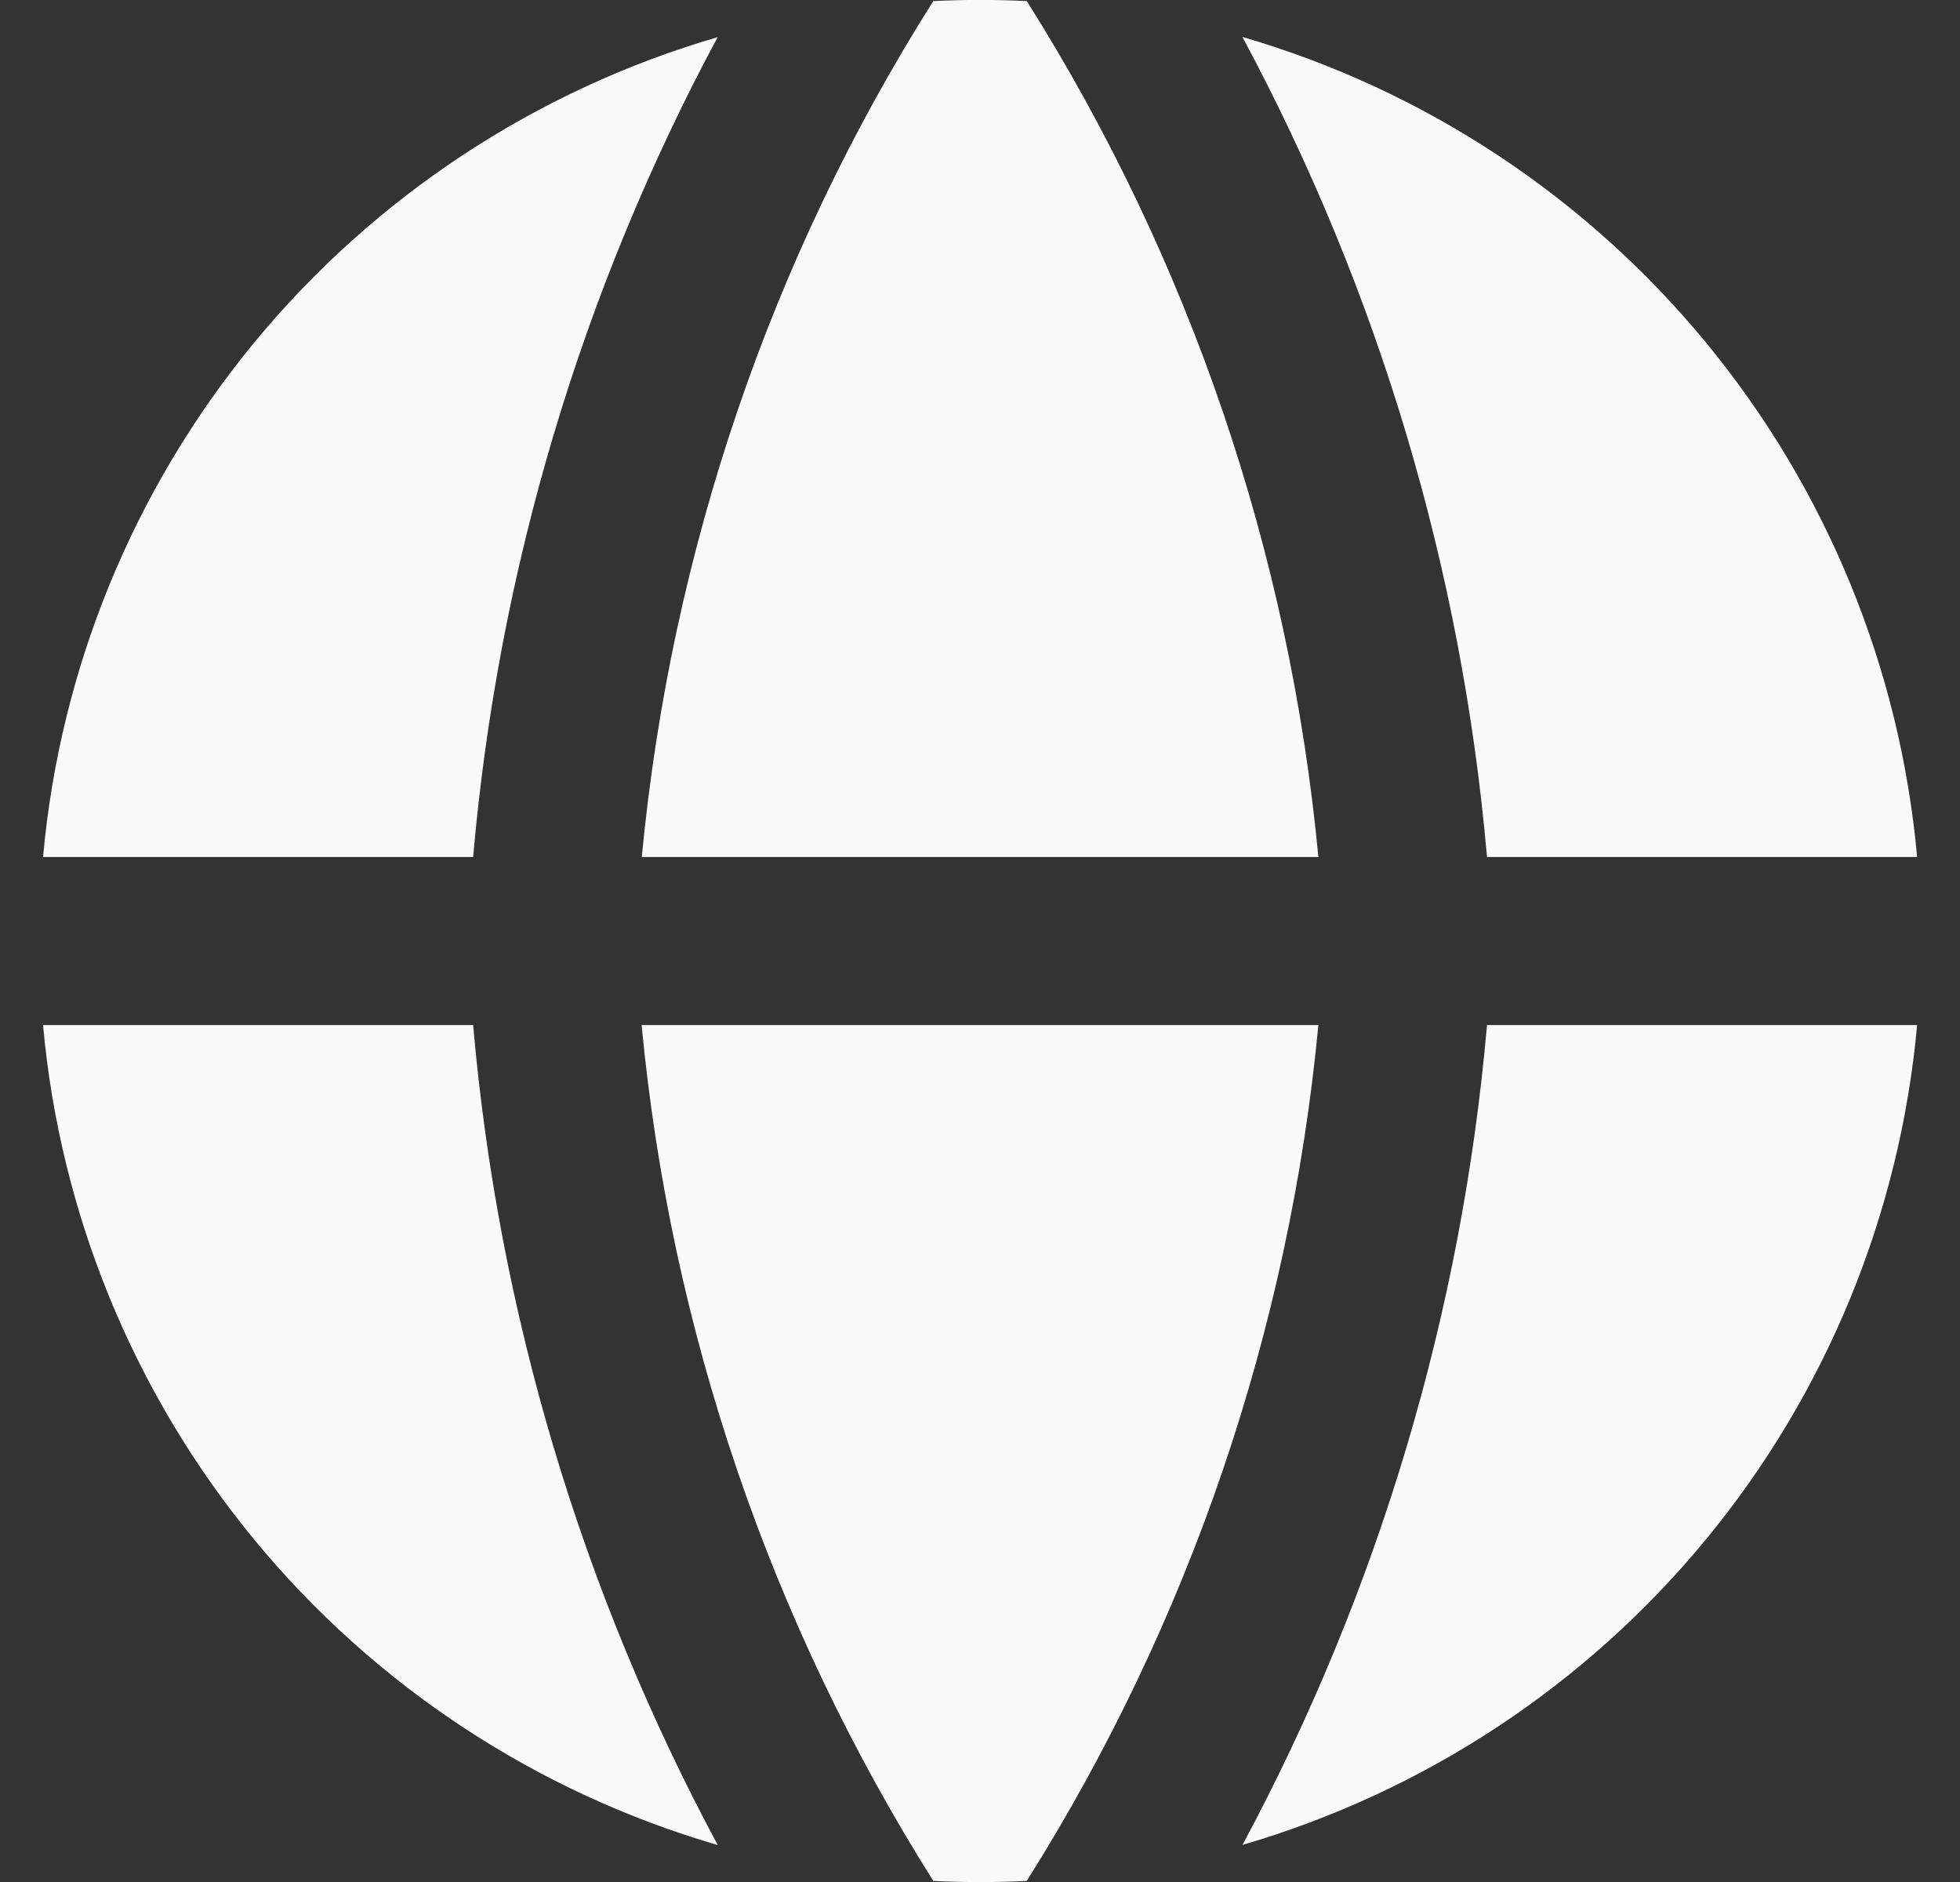 <svg width="25" height="24" viewBox="0 0 25 24" fill="none" xmlns="http://www.w3.org/2000/svg">
<rect x="0" y="0" width="25" height="24" fill="#333333" stroke="none"/>
<g clip-path="url(#clip0_6192_2678)">
<path fill-rule="evenodd" clip-rule="evenodd" d="M9.156 0.473C6.837 1.149 4.775 2.508 3.239 4.373C1.704 6.238 0.766 8.523 0.549 10.929H6.035C6.354 7.267 7.416 3.709 9.155 0.471L9.156 0.473ZM6.035 13.072H0.549C0.766 15.477 1.703 17.762 3.238 19.628C4.773 21.493 6.835 22.853 9.155 23.529C7.416 20.291 6.354 16.733 6.035 13.072ZM11.904 23.986C9.826 20.69 8.552 16.951 8.184 13.072H16.816C16.448 16.951 15.174 20.69 13.096 23.986C12.699 24.006 12.301 24.006 11.904 23.986ZM15.847 23.527C18.166 22.851 20.228 21.492 21.763 19.627C23.298 17.762 24.235 15.477 24.453 13.072H18.967C18.647 16.733 17.586 20.291 15.847 23.529V23.527ZM18.967 10.929H24.453C24.236 8.523 23.299 6.238 21.763 4.372C20.228 2.507 18.166 1.147 15.847 0.471C17.586 3.709 18.647 7.267 18.967 10.929ZM11.904 0.014C12.302 -0.006 12.7 -0.006 13.097 0.014C15.175 3.31 16.449 7.049 16.816 10.929H8.186C8.558 7.025 9.835 3.283 11.904 0.014Z" fill="#FAFAFA"/>
</g>
<defs>
<clipPath id="clip0_6192_2678">
<rect width="24" height="24" fill="white" transform="translate(0.5)"/>
</clipPath>
</defs>
</svg>
